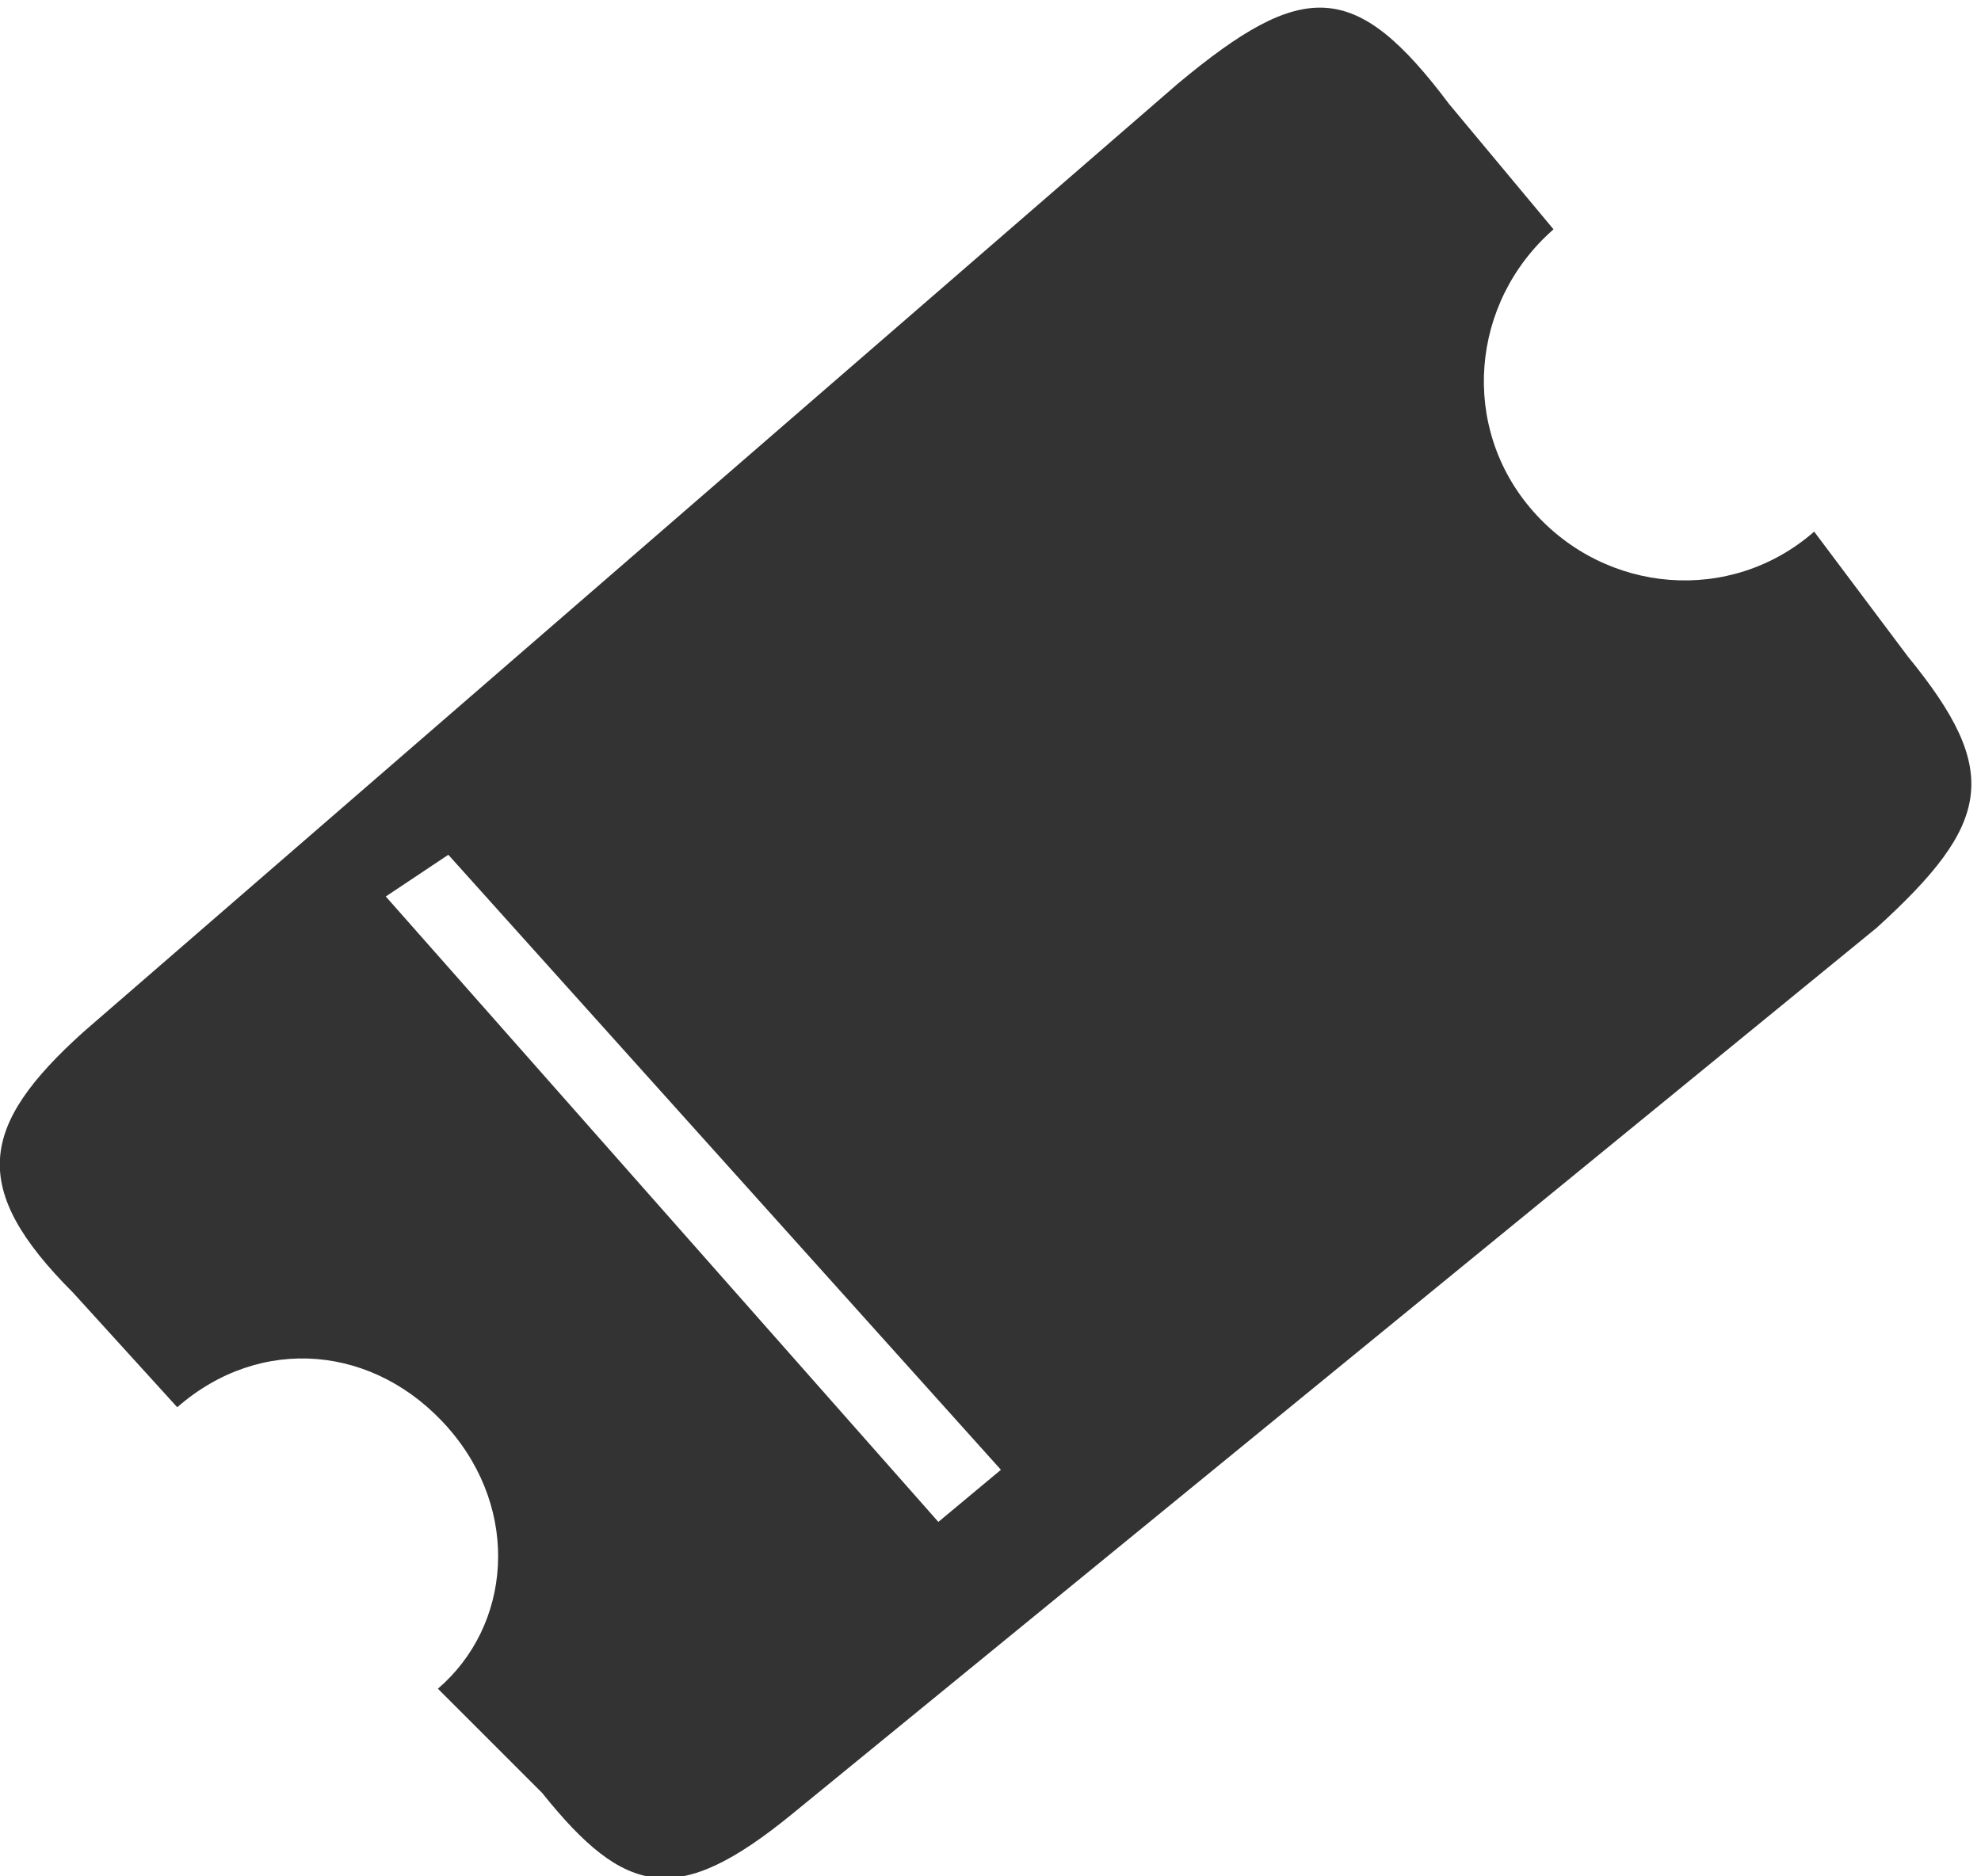 <?xml version="1.0" encoding="utf-8"?>
<!-- Generator: Adobe Illustrator 27.6.1, SVG Export Plug-In . SVG Version: 6.00 Build 0)  -->
<svg version="1.1" id="Camada_1" xmlns="http://www.w3.org/2000/svg" xmlns:xlink="http://www.w3.org/1999/xlink" x="0px" y="0px"
	 viewBox="0 0 19 18" style="enable-background:new 0 0 19 18;" xml:space="preserve">
<style type="text/css">
	.st0{fill-rule:evenodd;clip-rule:evenodd;fill:#333333;}
</style>
<path class="st0" d="M4.2,16.2c0.7-0.6,0.8-1.7,0.1-2.5c-0.7-0.8-1.8-0.9-2.6-0.2l0,0l-1-1.1c-1-1-0.9-1.6,0.1-2.5l10.5-9.1
	c1.2-1,1.7-1,2.6,0.2l1,1.2l0,0c-0.8,0.7-0.9,1.9-0.2,2.7c0.7,0.8,1.9,0.9,2.7,0.2l0.9,1.2c0.9,1.1,0.8,1.6-0.3,2.6L7.6,17.4
	c-1.1,0.9-1.6,0.8-2.4-0.2L4.2,16.2z M4.3,8.2L3.7,8.6l5.3,6l0.6-0.5L4.3,8.2z"/>
</svg>

